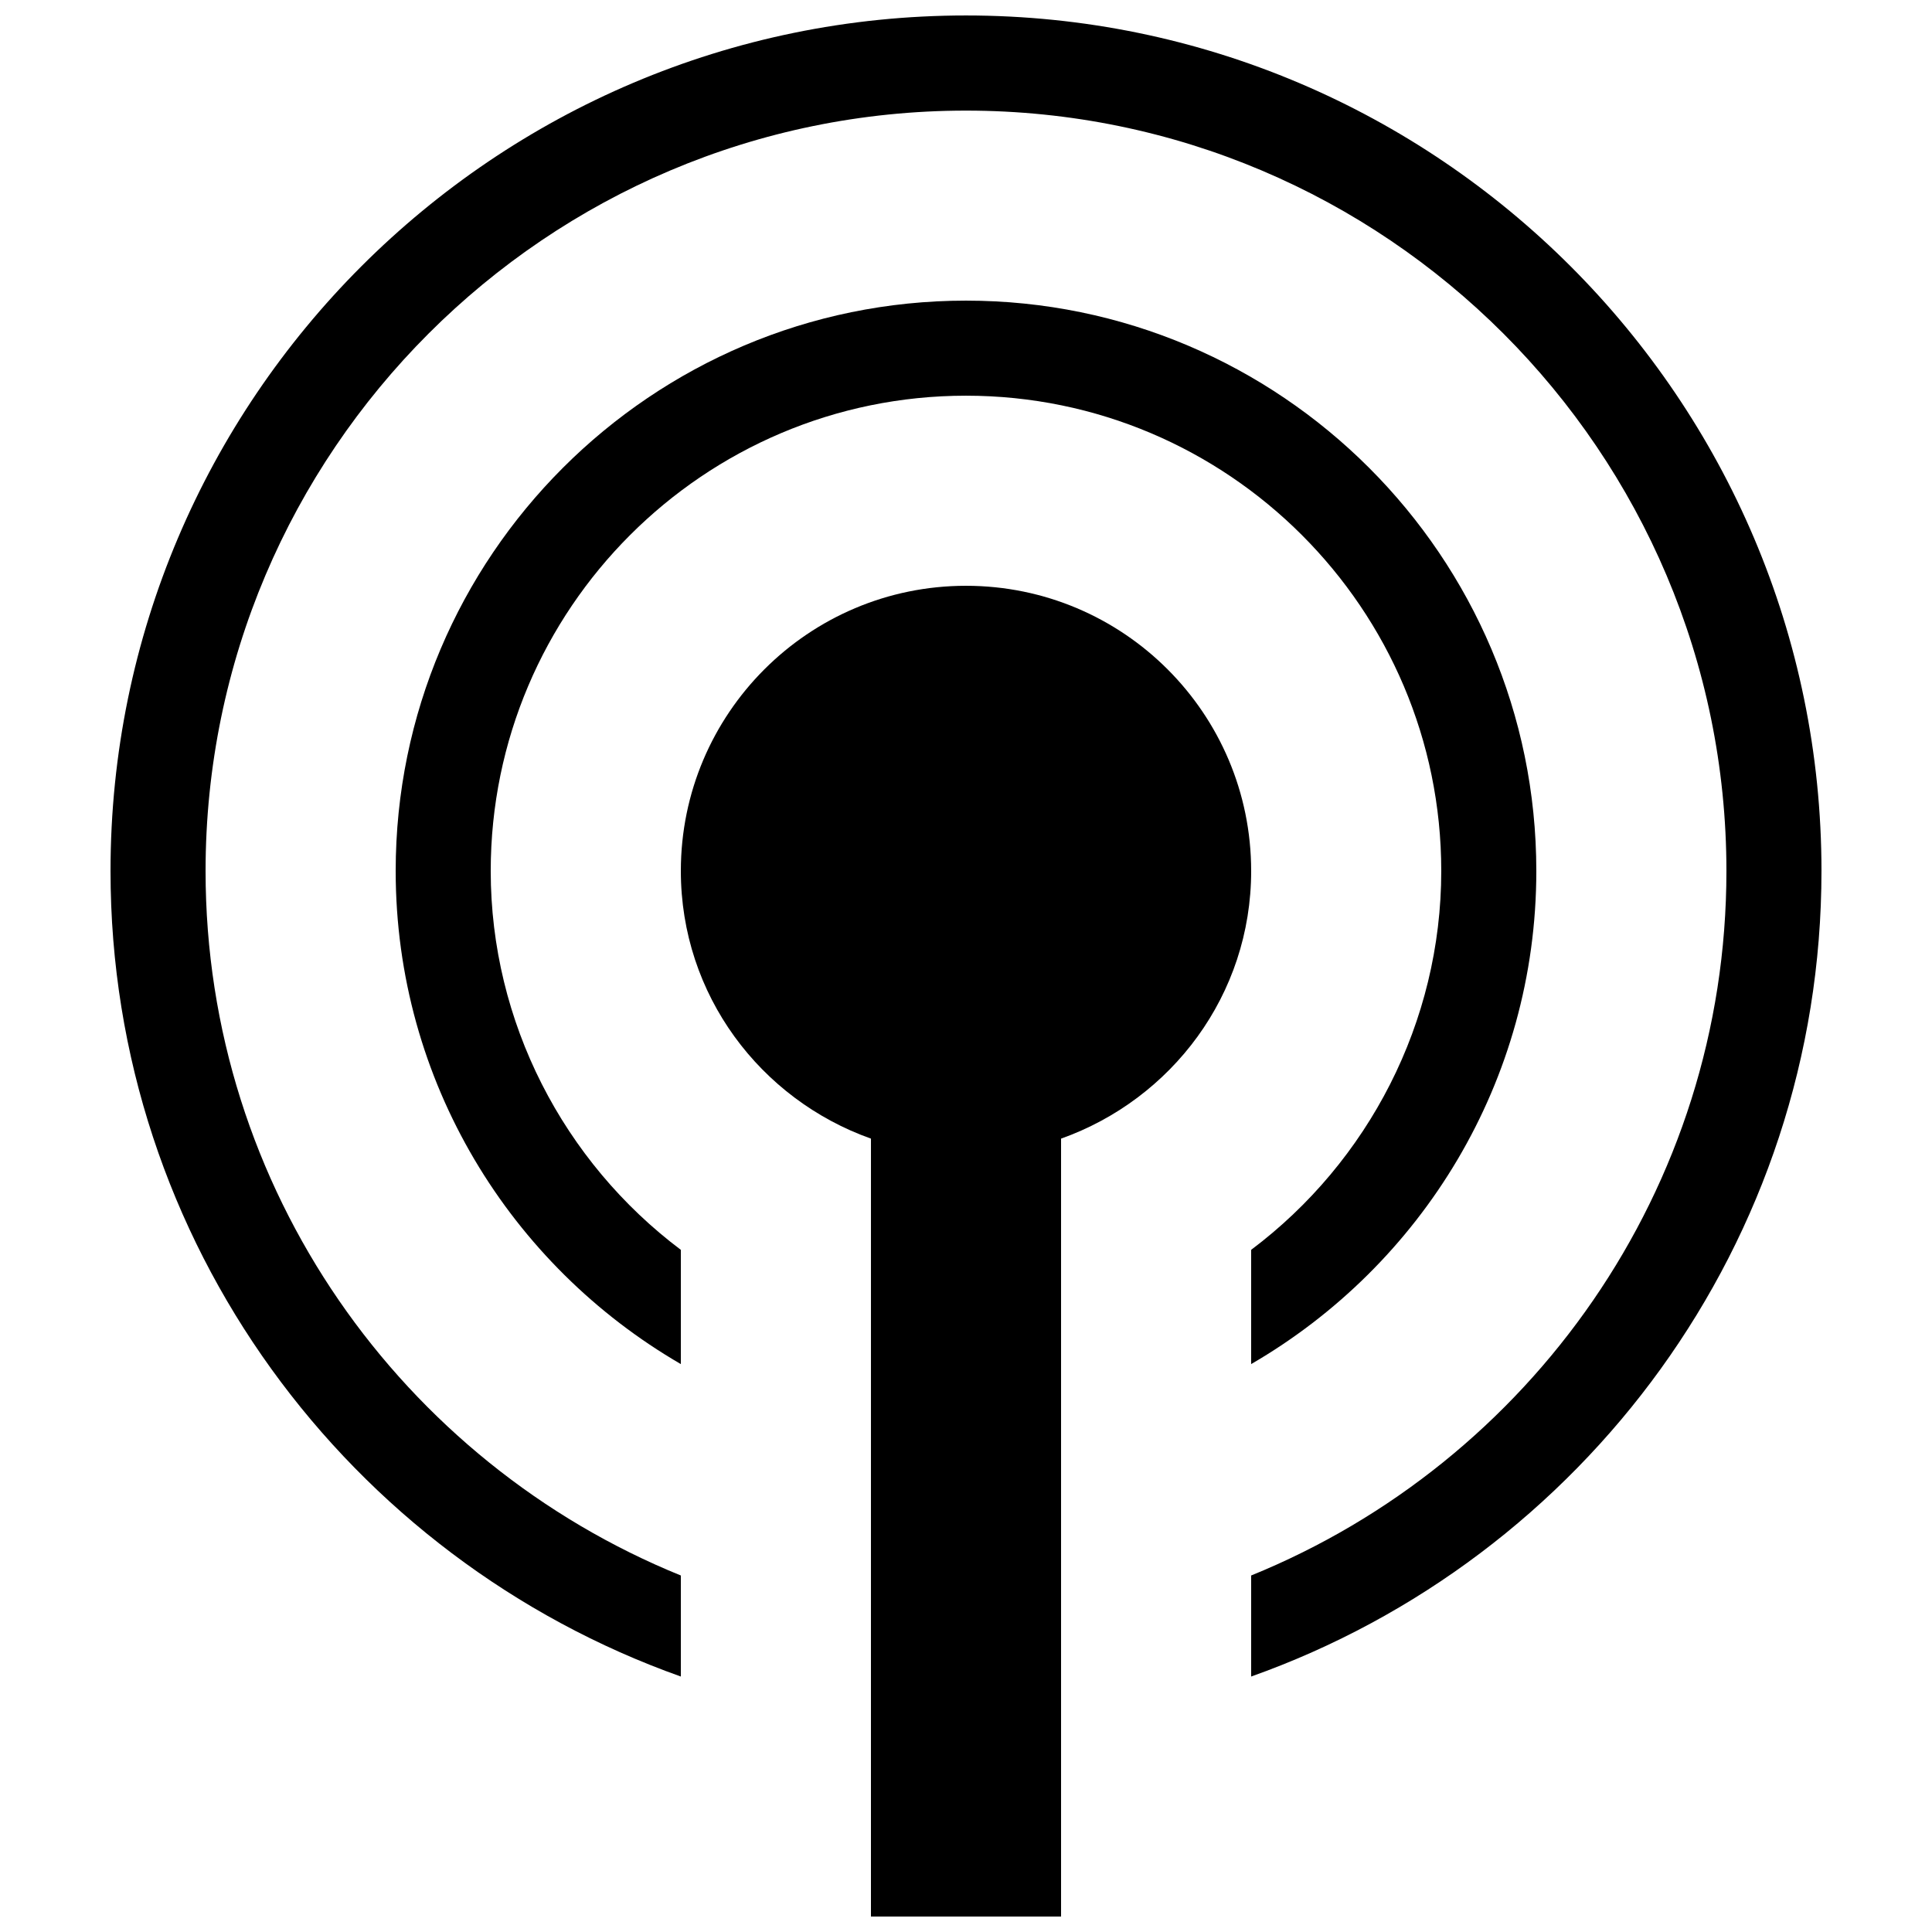 <?xml version="1.0" encoding="UTF-8"?>
<!-- Uploaded to: SVG Repo, www.svgrepo.com, Generator: SVG Repo Mixer Tools -->
<svg width="800px" height="800px" version="1.1" viewBox="144 144 512 512" xmlns="http://www.w3.org/2000/svg">
 <defs>
  <clipPath id="b">
   <path d="m173 148.09h454v440.91h-454z"/>
  </clipPath>
  <clipPath id="a">
   <path d="m324 299h152v352.9h-152z"/>
  </clipPath>
 </defs>
 <g clip-path="url(#b)">
  <path d="m626.71 374.81c0-125-101.7-226.71-226.71-226.71-125.02 0-226.71 101.72-226.71 226.71 0 98.469 63.227 182.25 151.14 213.49v-26.777c-73.758-29.953-125.95-102.3-125.95-186.69 0-111.11 90.41-201.52 201.52-201.52 111.11 0 201.52 90.41 201.52 201.52 0 84.414-52.195 156.73-125.95 186.69v26.777c87.918-31.234 151.14-115.02 151.14-213.49z"/>
 </g>
 <path d="m551.14 374.81c0-83.355-67.789-151.14-151.14-151.14-83.355 0-151.14 67.789-151.14 151.14 0 55.82 30.457 104.52 75.57 130.69v-30.277c-31.086-23.375-50.383-60.355-50.383-100.41 0-69.449 56.504-125.95 125.95-125.95 69.449 0 125.95 56.504 125.95 125.95 0 40.078-19.297 77.059-50.383 100.41v30.277c45.125-26.172 75.578-74.867 75.578-130.69z"/>
 <g clip-path="url(#a)">
  <path d="m475.57 374.81c0-41.715-33.855-75.57-75.57-75.57s-75.57 33.855-75.57 75.57c0 32.875 21.109 60.531 50.383 70.938l-0.004 206.16h50.383v-206.16c29.27-10.402 50.379-38.062 50.379-70.934z"/>
 </g>
</svg>